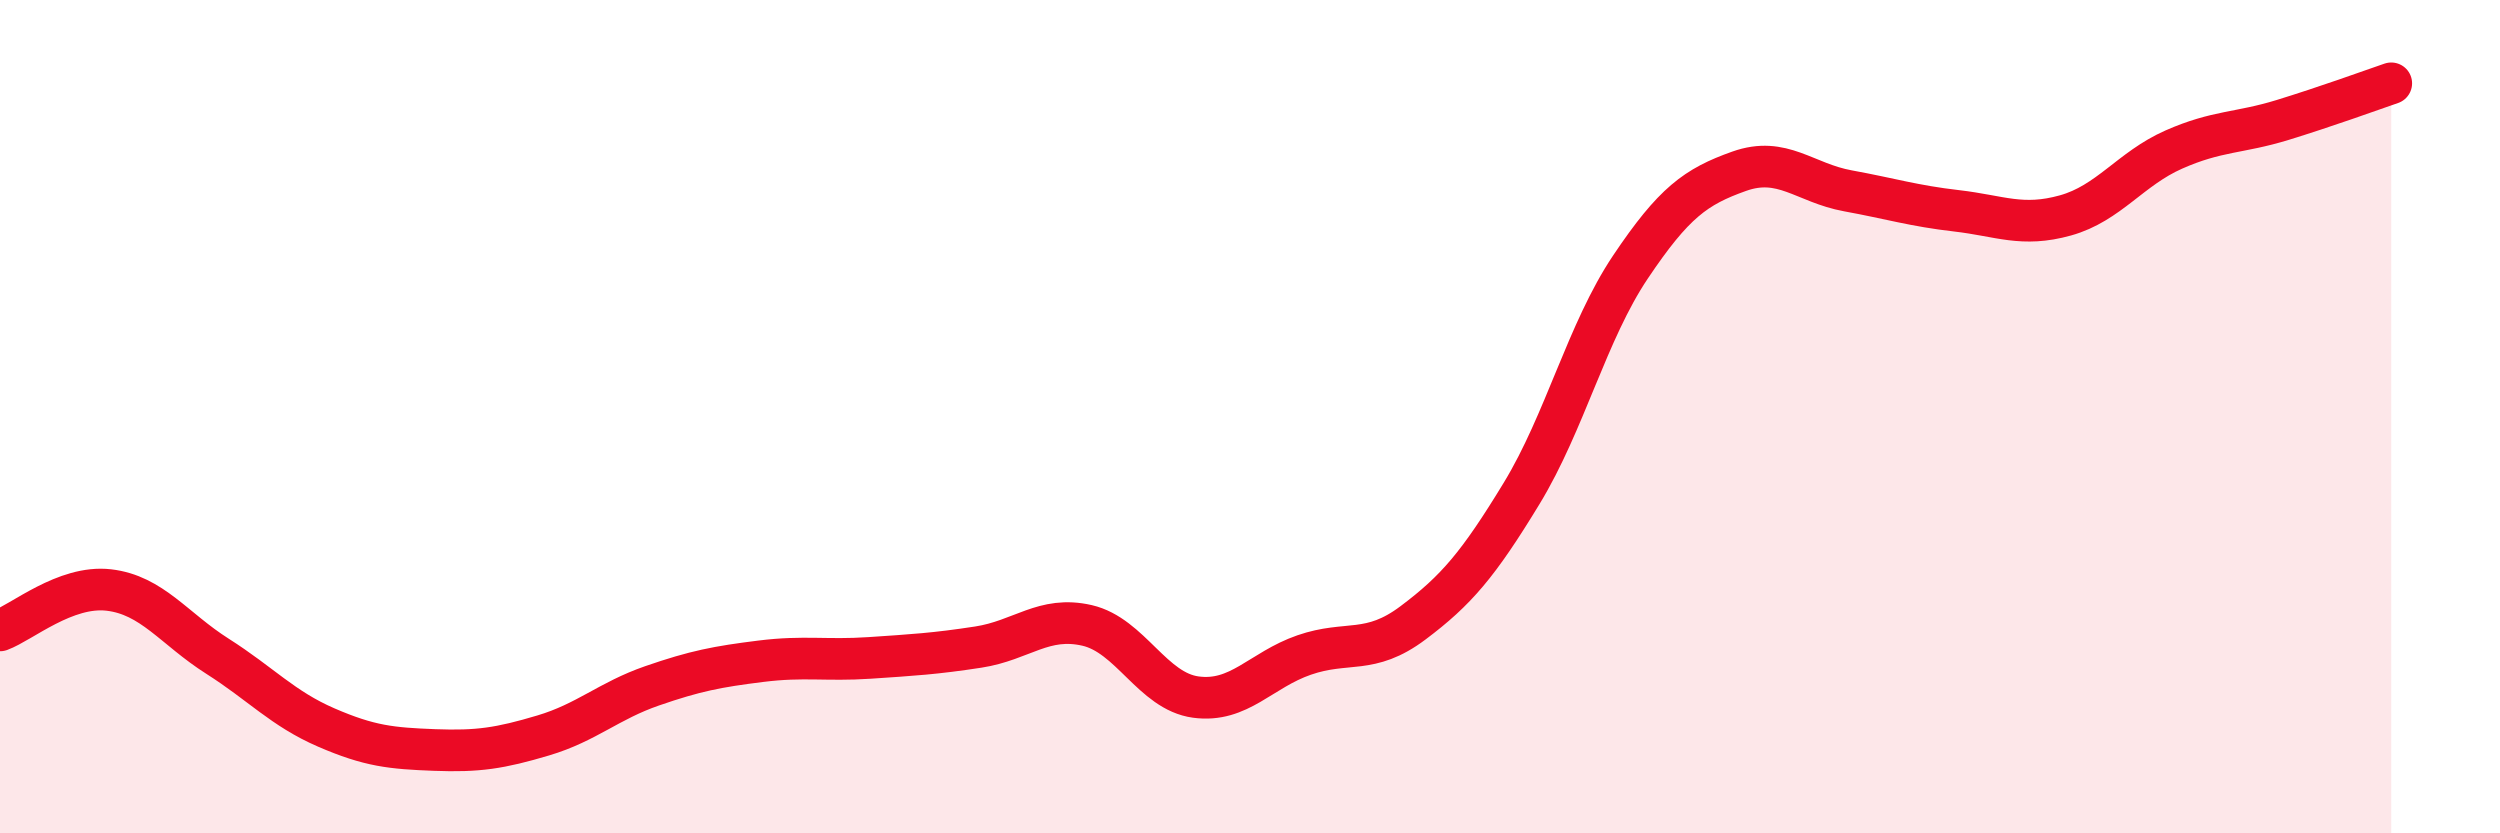 
    <svg width="60" height="20" viewBox="0 0 60 20" xmlns="http://www.w3.org/2000/svg">
      <path
        d="M 0,15.13 C 0.52,14.94 1.57,14.04 2.61,14.16 C 3.65,14.28 4.18,15.09 5.22,15.75 C 6.26,16.41 6.79,17.01 7.83,17.46 C 8.87,17.91 9.39,17.96 10.43,18 C 11.47,18.04 12,17.96 13.04,17.65 C 14.08,17.34 14.61,16.82 15.65,16.46 C 16.69,16.1 17.22,16 18.26,15.87 C 19.3,15.74 19.83,15.86 20.87,15.79 C 21.91,15.72 22.44,15.69 23.48,15.53 C 24.52,15.37 25.05,14.77 26.09,15.01 C 27.13,15.25 27.66,16.59 28.7,16.73 C 29.74,16.87 30.26,16.08 31.3,15.72 C 32.34,15.36 32.87,15.73 33.91,14.95 C 34.95,14.17 35.48,13.55 36.52,11.84 C 37.56,10.13 38.09,7.96 39.13,6.41 C 40.17,4.86 40.7,4.48 41.74,4.11 C 42.78,3.74 43.31,4.39 44.35,4.58 C 45.39,4.77 45.92,4.94 46.96,5.06 C 48,5.18 48.53,5.46 49.57,5.17 C 50.61,4.88 51.13,4.05 52.17,3.59 C 53.21,3.13 53.74,3.2 54.78,2.88 C 55.82,2.56 56.87,2.18 57.39,2L57.39 20L0 20Z"
        fill="#EB0A25"
        opacity="0.1"
        stroke-linecap="round"
        stroke-linejoin="round"
      />
      <path
        d="M 0,15.13 C 0.52,14.94 1.57,14.04 2.61,14.16 C 3.65,14.28 4.18,15.09 5.22,15.75 C 6.26,16.41 6.79,17.01 7.83,17.46 C 8.87,17.91 9.39,17.96 10.43,18 C 11.47,18.04 12,17.96 13.04,17.65 C 14.08,17.34 14.61,16.82 15.65,16.46 C 16.69,16.1 17.22,16 18.26,15.87 C 19.3,15.74 19.83,15.86 20.87,15.79 C 21.91,15.72 22.44,15.69 23.48,15.53 C 24.52,15.37 25.05,14.77 26.09,15.01 C 27.13,15.25 27.66,16.59 28.7,16.73 C 29.74,16.87 30.26,16.08 31.3,15.72 C 32.34,15.36 32.87,15.73 33.91,14.95 C 34.95,14.17 35.48,13.55 36.52,11.84 C 37.56,10.13 38.09,7.96 39.13,6.41 C 40.17,4.86 40.7,4.48 41.74,4.11 C 42.78,3.74 43.31,4.39 44.35,4.58 C 45.39,4.77 45.92,4.94 46.96,5.06 C 48,5.18 48.53,5.46 49.57,5.17 C 50.61,4.88 51.13,4.05 52.17,3.59 C 53.21,3.13 53.74,3.2 54.78,2.88 C 55.82,2.56 56.87,2.18 57.39,2"
        stroke="#EB0A25"
        stroke-width="1"
        fill="none"
        stroke-linecap="round"
        stroke-linejoin="round"
      />
    </svg>
  